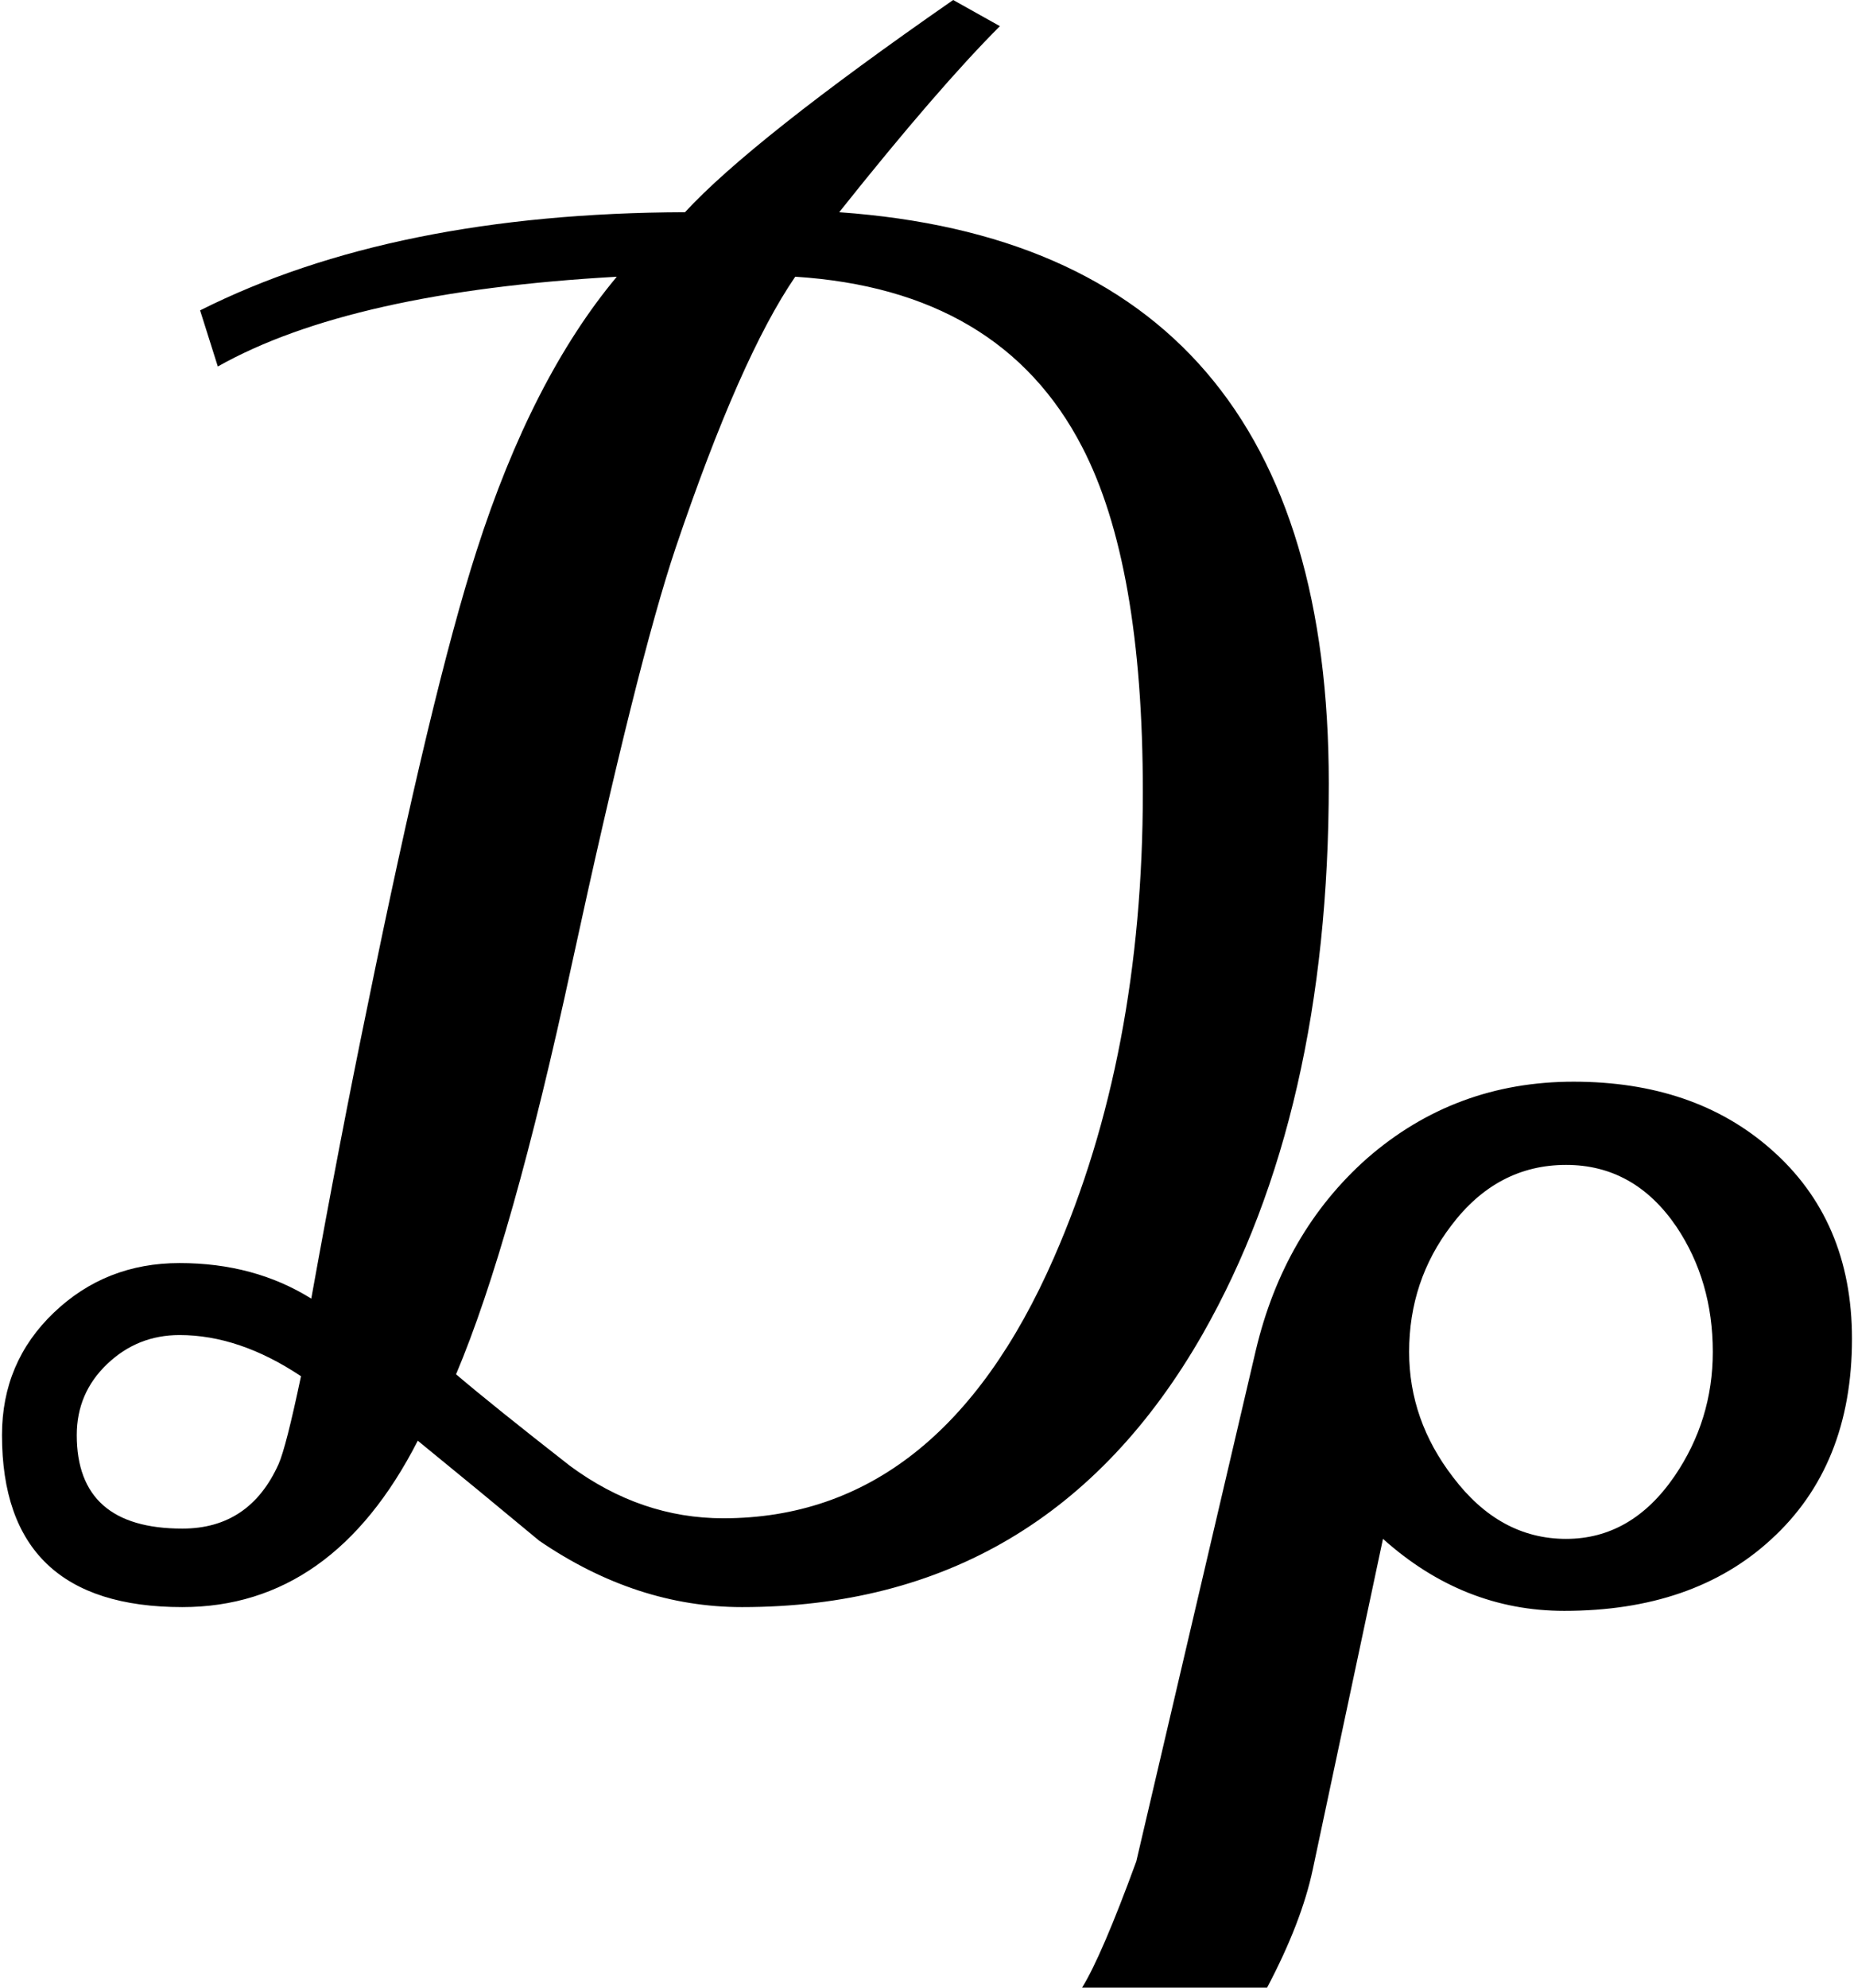 <?xml version="1.0" encoding="utf-8"?>
<!-- Generator: Adobe Illustrator 16.0.0, SVG Export Plug-In . SVG Version: 6.00 Build 0)  -->
<!DOCTYPE svg PUBLIC "-//W3C//DTD SVG 1.1//EN" "http://www.w3.org/Graphics/SVG/1.1/DTD/svg11.dtd">
<svg version="1.1" id="Layer_1" xmlns="http://www.w3.org/2000/svg" xmlns:xlink="http://www.w3.org/1999/xlink" x="0px" y="0px"
	 width="69.992px" height="74.99px" viewBox="0 0 69.992 74.99" enable-background="new 0 0 69.992 74.99" xml:space="preserve">
<g>
	<path d="M50.164,29.558c0,8.277-1.588,15.203-4.762,20.775c-3.928,6.867-9.725,10.3-17.39,10.3c-2.658,0-5.209-0.835-7.655-2.504
		c-1.528-1.271-3.057-2.528-4.585-3.774c-2.14,4.186-5.103,6.278-8.889,6.278c-4.539,0-6.808-2.163-6.808-6.49
		c0-1.834,0.652-3.373,1.958-4.62c1.305-1.246,2.886-1.87,4.744-1.87c1.881,0,3.539,0.447,4.974,1.341
		c0.729-4.045,1.434-7.713,2.116-11.006c1.623-7.972,2.998-13.708,4.126-17.212c1.388-4.327,3.151-7.772,5.292-10.335
		c-6.702,0.376-11.723,1.505-15.062,3.386L7.554,11.71c4.867-2.446,10.97-3.68,18.306-3.704C27.53,6.196,30.904,3.527,35.984,0
		l1.764,0.987c-1.553,1.552-3.575,3.892-6.067,7.02C44.002,8.877,50.164,16.061,50.164,29.558z M11.363,51.922
		c-1.552-1.035-3.081-1.553-4.585-1.553c-1.058,0-1.97,0.365-2.733,1.094c-0.765,0.729-1.147,1.623-1.147,2.681
		c0,2.352,1.329,3.527,3.986,3.527c1.693,0,2.904-0.812,3.633-2.434C10.705,54.814,10.987,53.709,11.363,51.922z M43.144,29.876
		c0-5.737-0.765-10.076-2.293-13.016c-2.045-3.951-5.656-6.09-10.829-6.42c-1.388,2.023-2.892,5.432-4.515,10.229
		c-0.965,2.869-2.27,8.101-3.916,15.696c-1.505,6.984-2.963,12.146-4.374,15.485c0.94,0.799,2.375,1.951,4.303,3.456
		c1.787,1.317,3.715,1.976,5.785,1.976c5.455,0,9.617-3.28,12.487-9.842C42.027,42.34,43.144,36.484,43.144,29.876z M69.916,50.51
		c0,3.198-1.022,5.726-3.068,7.583c-1.952,1.788-4.55,2.682-7.795,2.682c-2.54,0-4.82-0.905-6.843-2.717L49.564,70.51
		c-0.282,1.341-0.859,2.834-1.729,4.48h-6.984c0.494-0.8,1.176-2.387,2.046-4.762l4.515-19.295c0.706-2.963,2.104-5.373,4.197-7.23
		c2.211-1.928,4.81-2.893,7.795-2.893c3.034,0,5.516,0.847,7.443,2.54C68.893,45.137,69.916,47.524,69.916,50.51z M64.661,51.004
		c0-1.786-0.459-3.361-1.376-4.727c-1.059-1.551-2.445-2.327-4.162-2.327c-1.74,0-3.187,0.765-4.338,2.292
		c-1.059,1.389-1.588,2.976-1.588,4.762c0,1.717,0.553,3.293,1.658,4.727c1.176,1.553,2.598,2.328,4.268,2.328
		c1.646,0,3.01-0.787,4.092-2.363C64.178,54.285,64.661,52.72,64.661,51.004z"/>
</g>
</svg>
